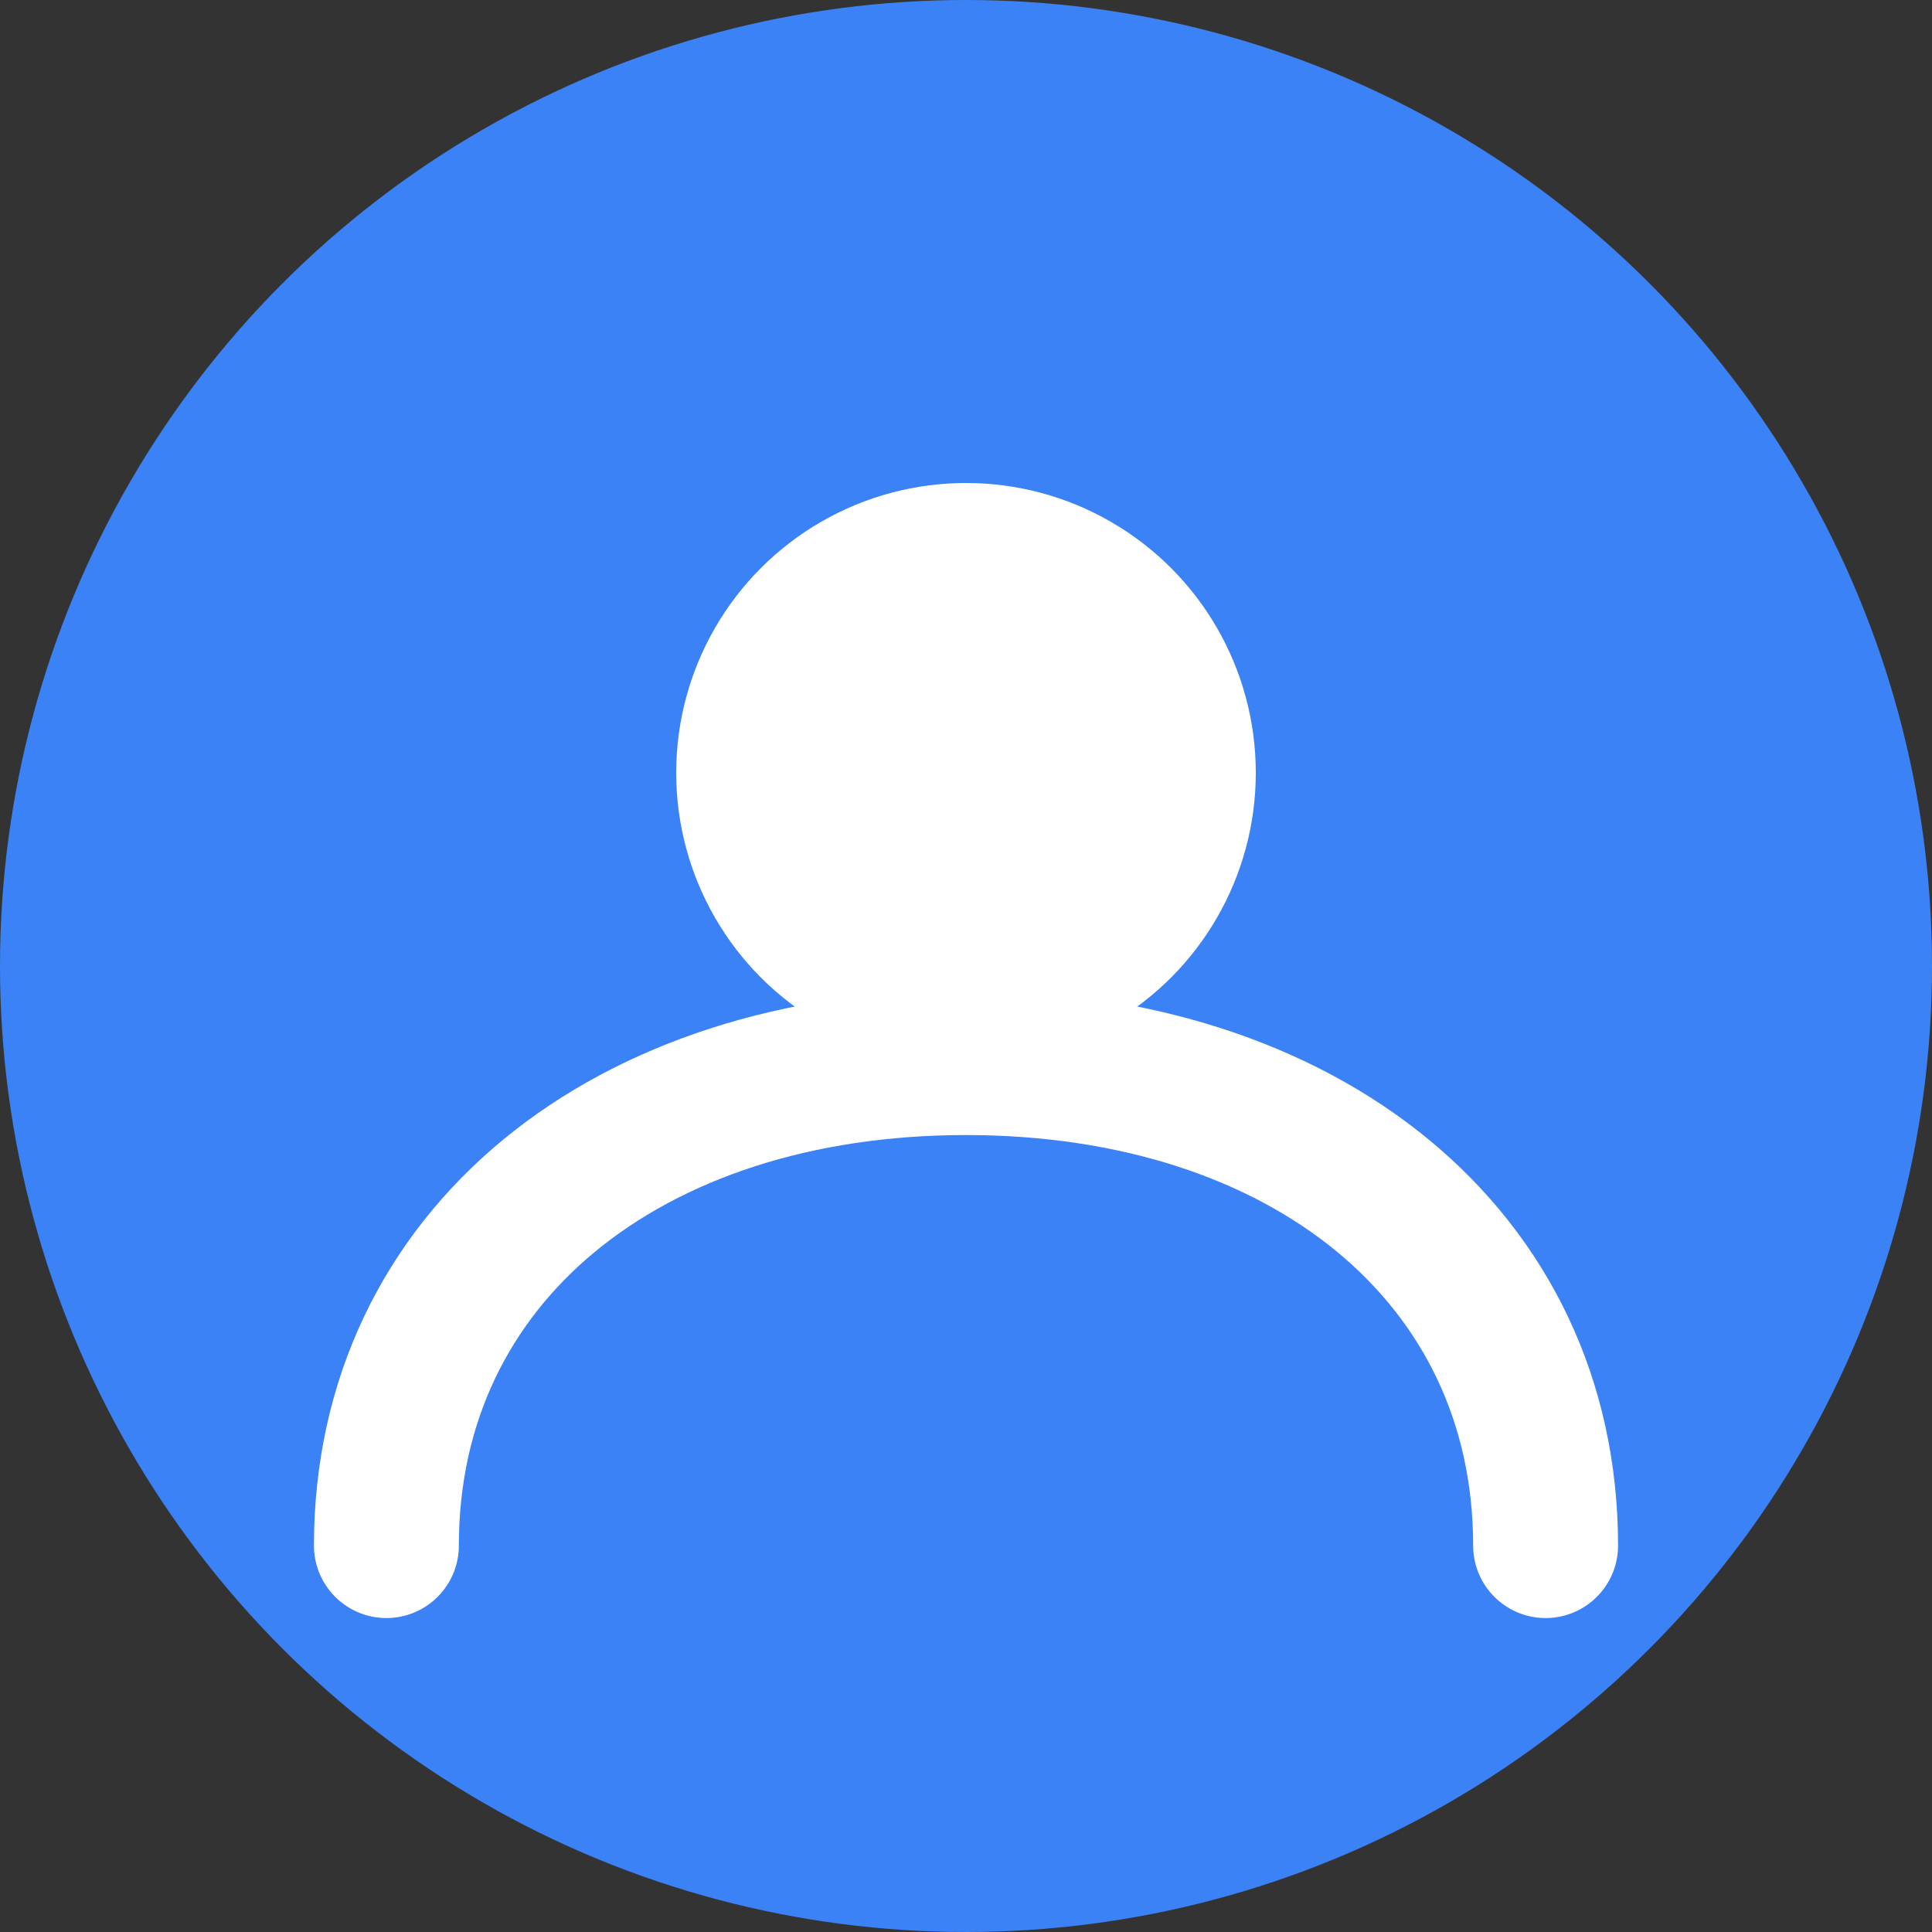 <svg width="40" height="40" viewBox="0 0 40 40" fill="none" xmlns="http://www.w3.org/2000/svg">
  <rect x="0" y="0" width="40" height="40" fill="#333333" stroke="none"/>
  <circle cx="20" cy="20" r="20" fill="#3B82F6"/>
  <circle cx="20" cy="16" r="6" fill="white"/>
  <path d="M8 32C8 26 13 22 20 22C27 22 32 26 32 32" stroke="white" stroke-width="3" stroke-linecap="round"/>
</svg> 